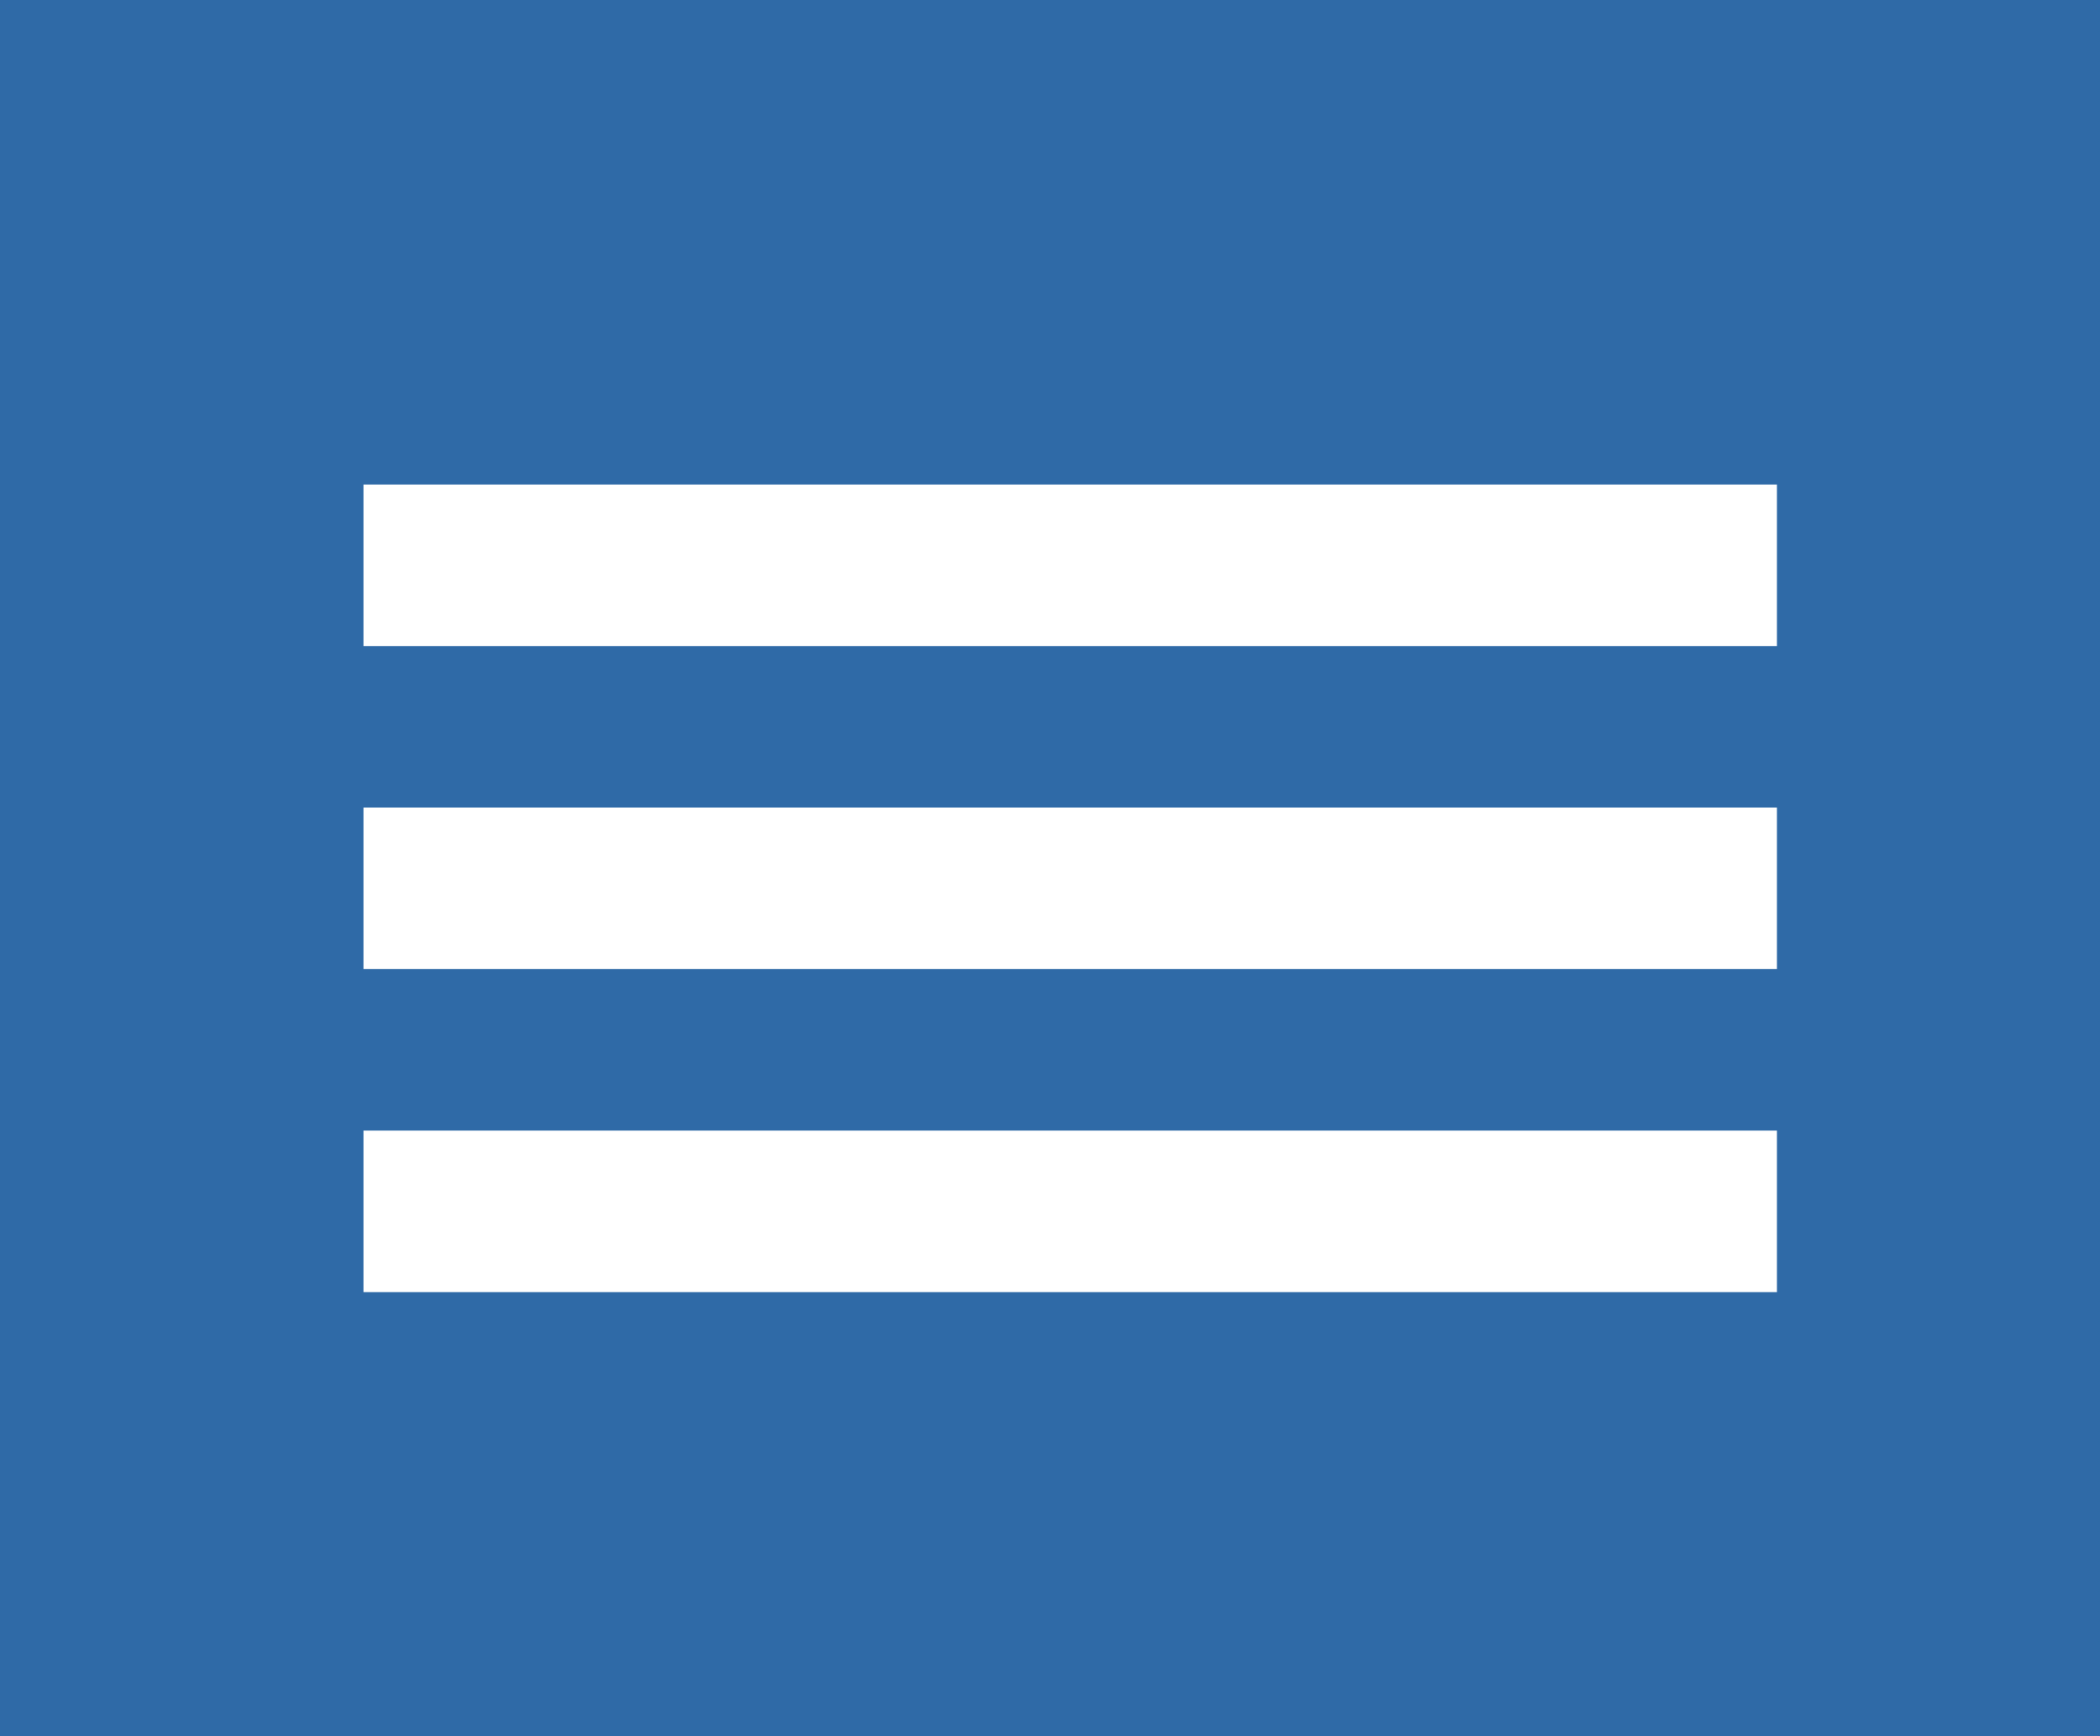 <?xml version="1.0" encoding="utf-8"?>
<!-- Generator: Adobe Illustrator 15.0.0, SVG Export Plug-In . SVG Version: 6.00 Build 0)  -->
<!DOCTYPE svg PUBLIC "-//W3C//DTD SVG 1.1//EN" "http://www.w3.org/Graphics/SVG/1.1/DTD/svg11.dtd">
<svg version="1.1" id="Layer_1" xmlns="http://www.w3.org/2000/svg" xmlns:xlink="http://www.w3.org/1999/xlink" x="0px" y="0px"
	 width="52px" height="43px" viewBox="0 0 52 43" enable-background="new 0 0 52 43" xml:space="preserve">
<rect x="0" y="0" width="52" height="43" fill="#333333" stroke="none"/>
<g id="Shape_1">
	<g>
		<path fill="#2F6AA7" d="M53.417,0H4.643C-1.387-6.03,0,2.093,0,4.674v39.66C0,46.914,2.078,43,4.643,43h42.714
			C49.921,43,52,46.497,52,43.917V4.674C52,2.093,55.98,0,53.417,0z"/>
	</g>
</g>
<g id="Shape_2">
	<g>
		<rect x="9" y="12" fill="#FFFFFF" width="35" height="4"/>
	</g>
</g>
<g id="Shape_2_copy">
	<g>
		<rect x="9" y="20" fill="#FFFFFF" width="35" height="4"/>
	</g>
</g>
<g id="Shape_2_copy_2">
	<g>
		<rect x="9" y="28" fill="#FFFFFF" width="35" height="4"/>
	</g>
</g>
</svg>
